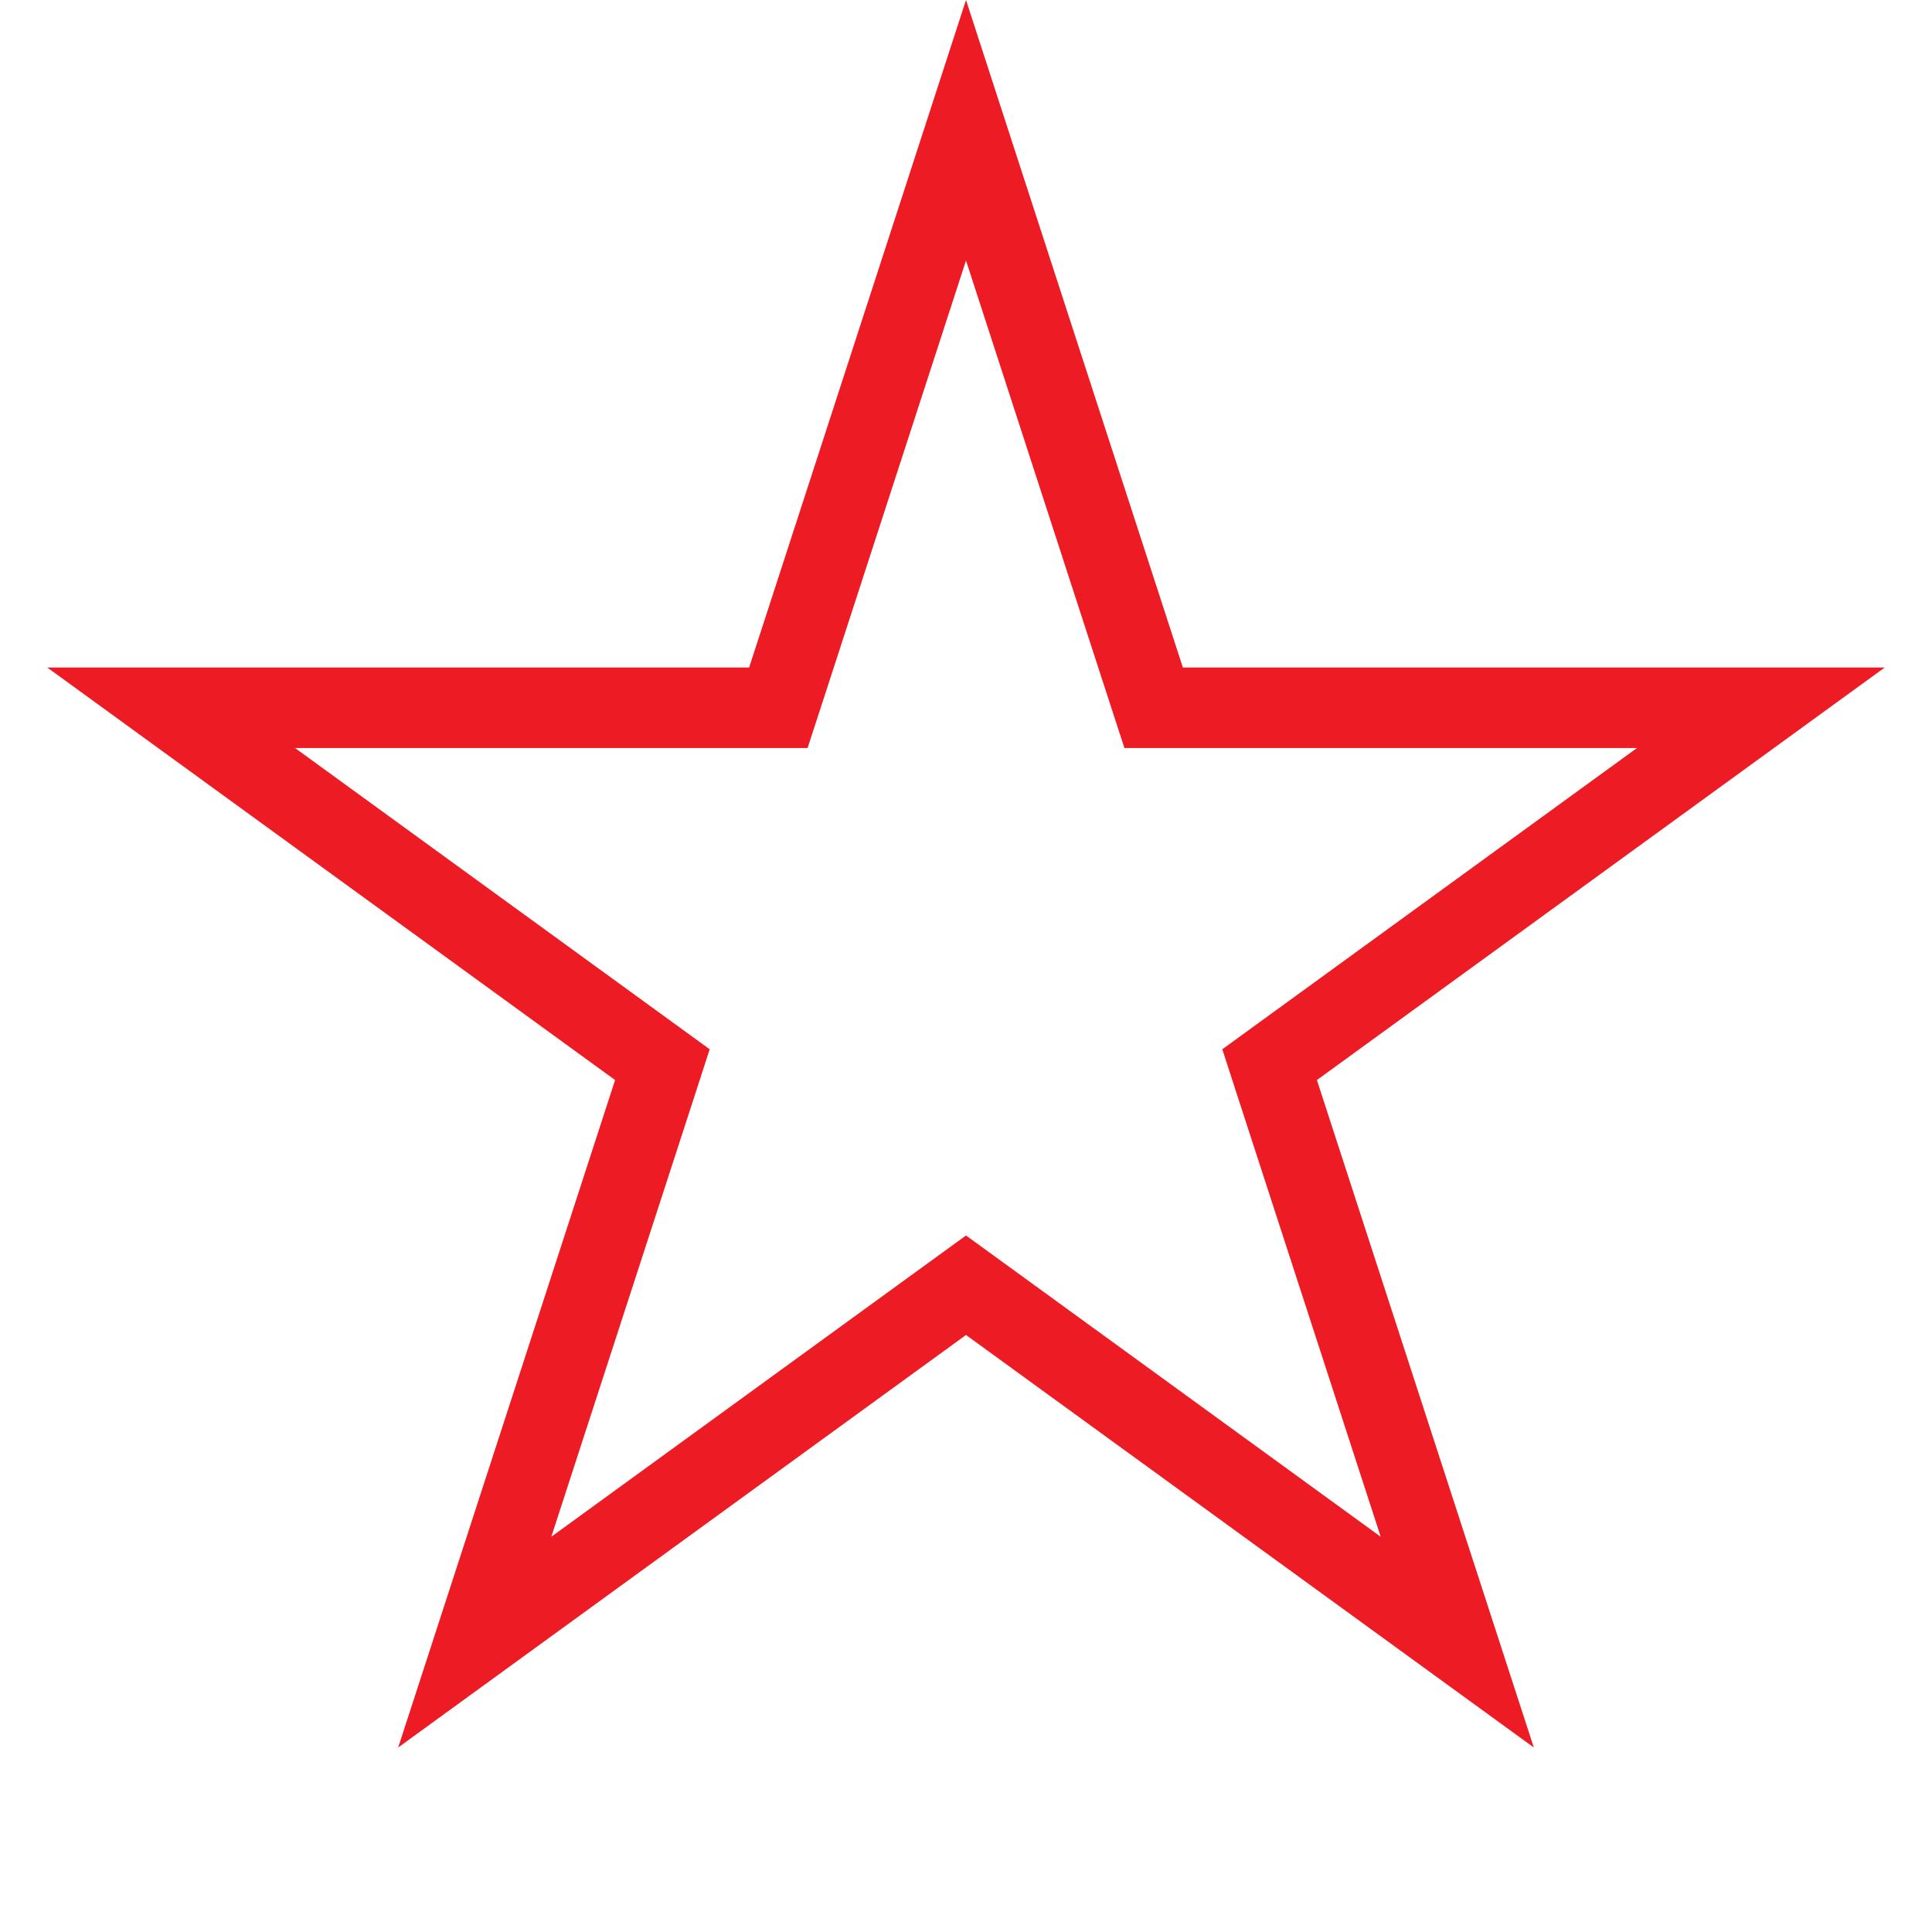 <?xml version="1.0" encoding="UTF-8"?> <svg xmlns="http://www.w3.org/2000/svg" width="48" height="48" viewBox="0 0 48 48" fill="none"> <g clip-path="url(#clip0_161_36)"> <path d="M24 3.236L28.437 16.893L28.662 17.584H29.388H43.748L32.131 26.024L31.543 26.451L31.767 27.142L36.205 40.798L24.588 32.358L24 31.931L23.412 32.358L11.795 40.798L16.233 27.142L16.457 26.451L15.869 26.024L4.252 17.584H18.612H19.338L19.563 16.893L24 3.236Z" stroke="#ED1C24" stroke-width="2"></path> </g> <defs> <clipPath id="clip0_161_36"> <rect width="48" height="48" fill="white"></rect> </clipPath> </defs> </svg> 